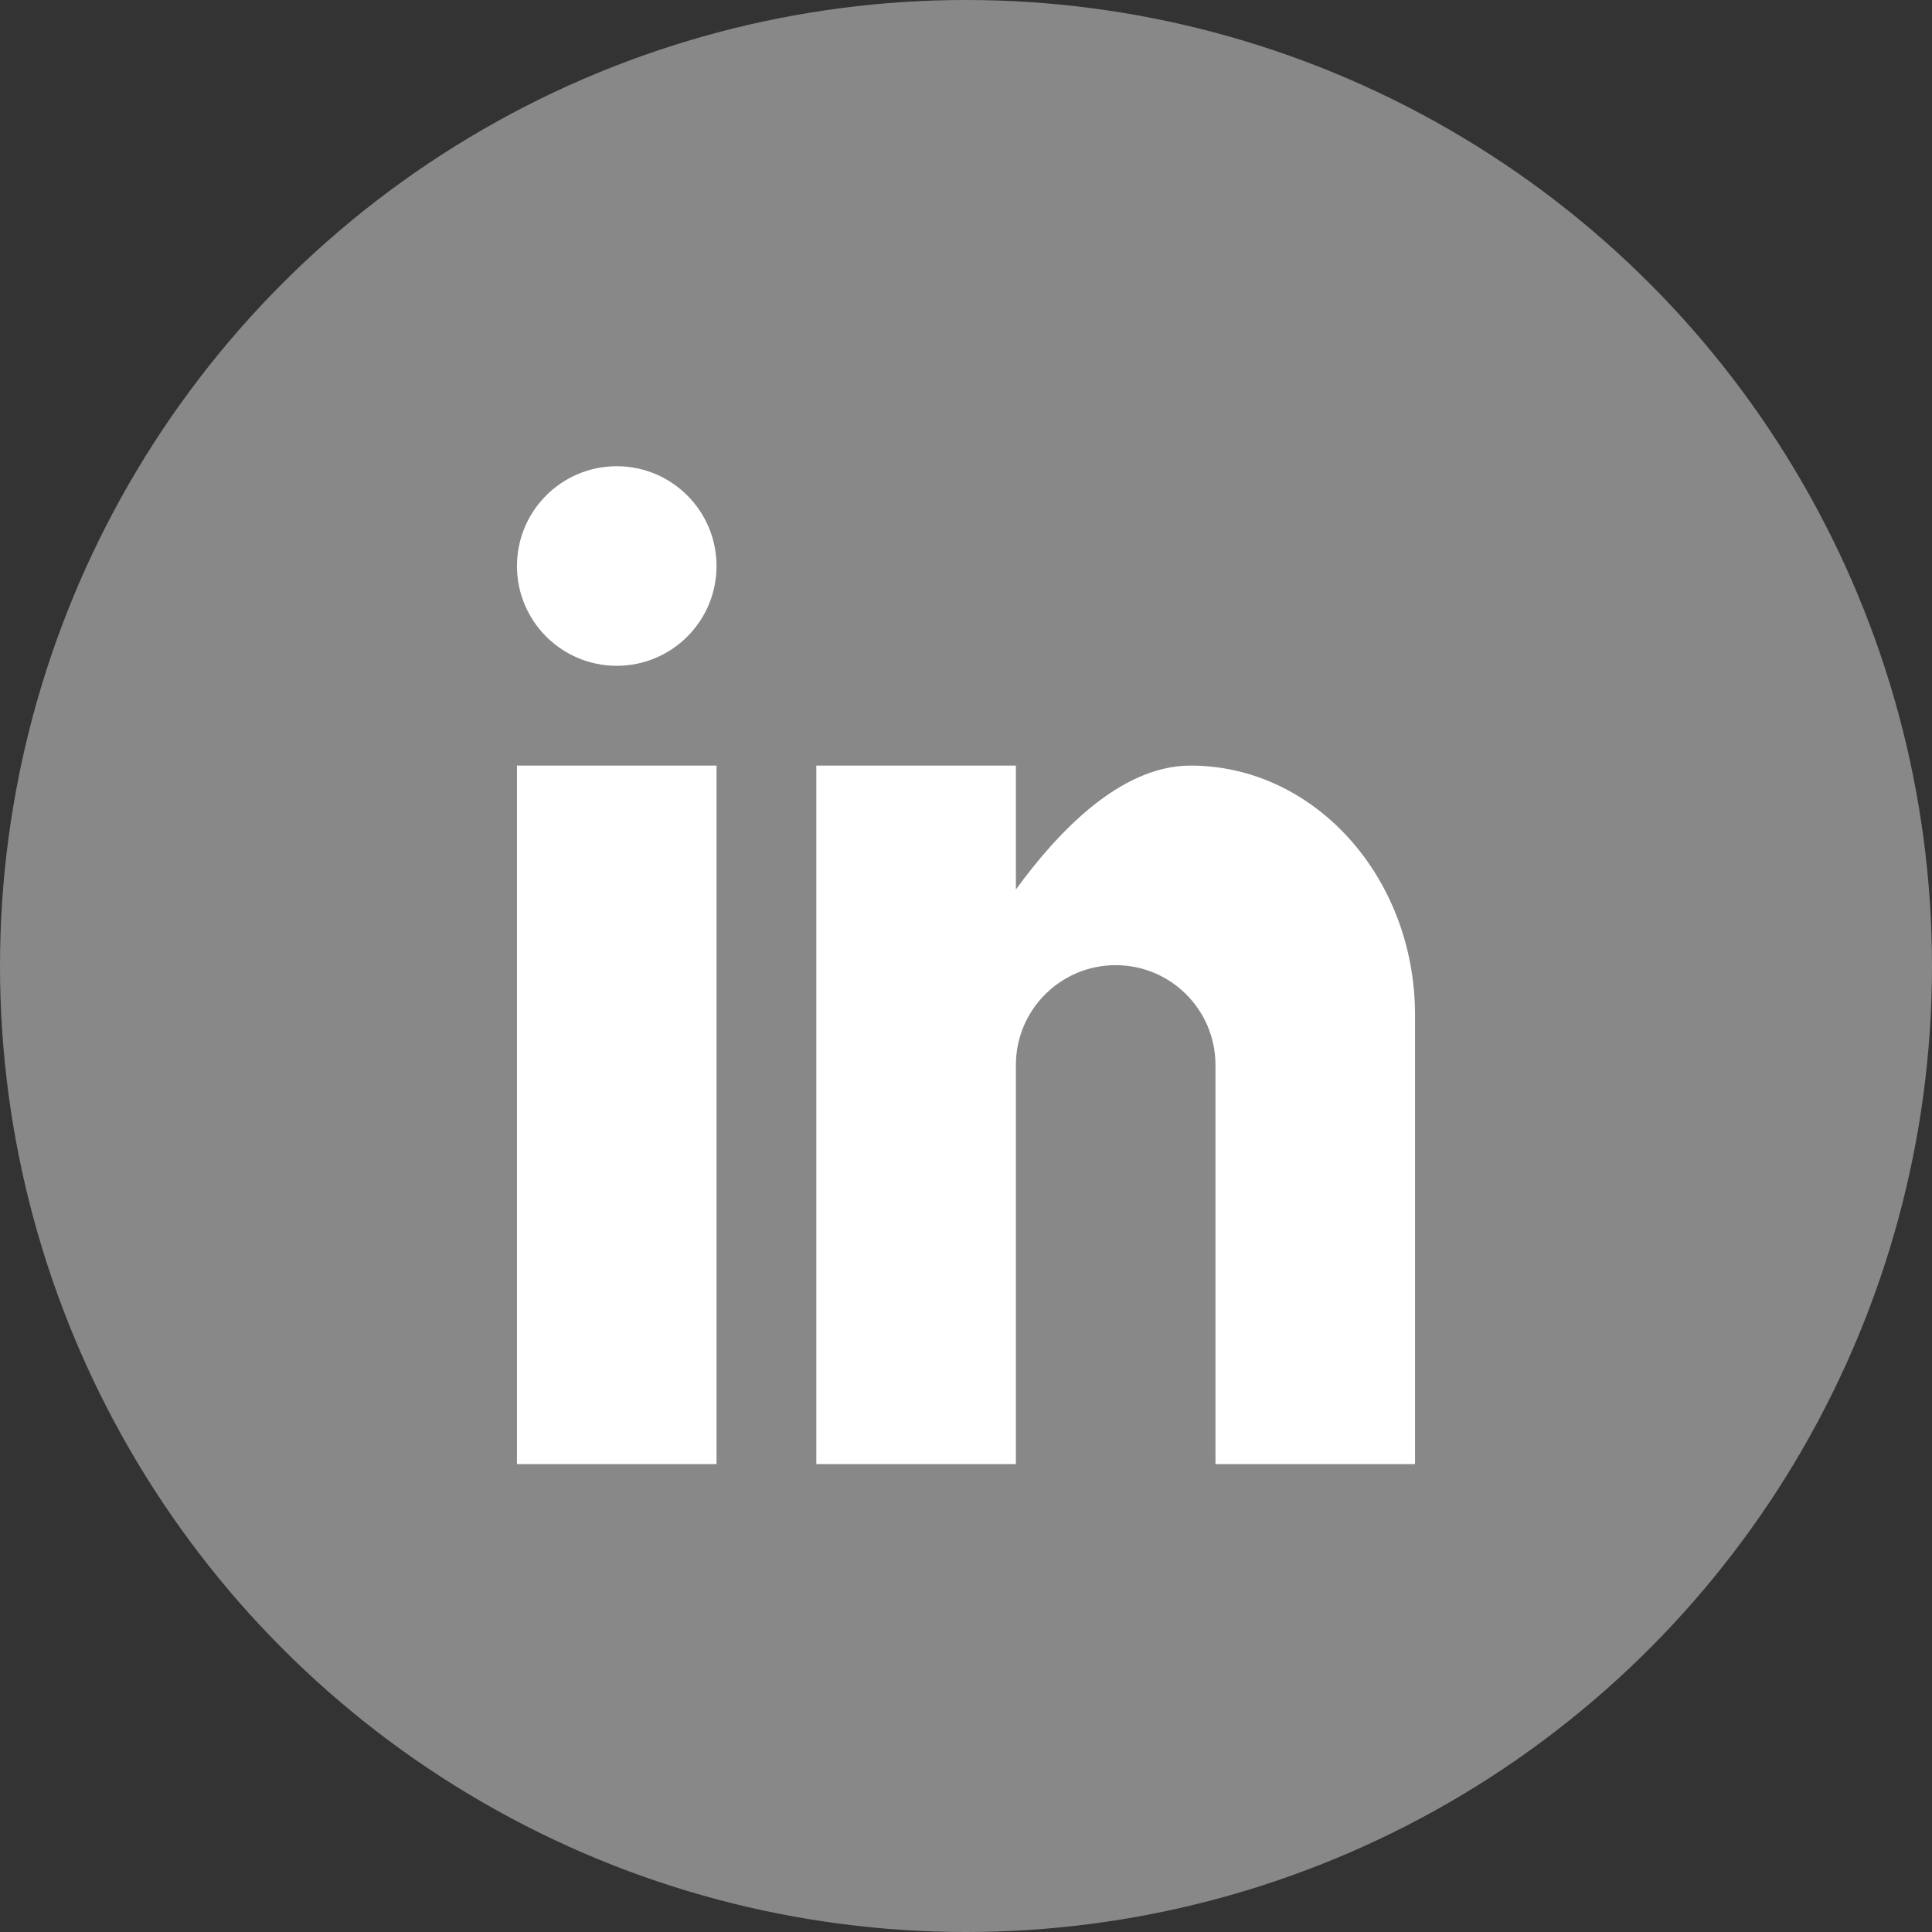 <?xml version="1.0" encoding="utf-8"?>
<!-- Generator: Adobe Illustrator 13.0.0, SVG Export Plug-In . SVG Version: 6.00 Build 14948)  -->
<!DOCTYPE svg PUBLIC "-//W3C//DTD SVG 1.1//EN" "http://www.w3.org/Graphics/SVG/1.1/DTD/svg11.dtd">
<svg version="1.1" id="Icon" xmlns="http://www.w3.org/2000/svg" xmlns:xlink="http://www.w3.org/1999/xlink" x="0px" y="0px"
	 width="512px" height="512px" viewBox="0 0 512 512" enable-background="new 0 0 512 512" xml:space="preserve">
<rect x="0" y="0" width="512" height="512" fill="#333333" stroke="none"/>
<circle fill="#888888" cx="256" cy="256" r="256"/>
<g>
	<rect x="137" y="202.889" fill="#FFFFFF" width="52.889" height="185.111"/>
	<circle fill="#FFFFFF" cx="163.444" cy="150" r="26.444"/>
	<path fill="#FFFFFF" d="M375,388h-52.889V282.223c0-14.604-11.841-26.445-26.444-26.445c-14.604,0-26.444,11.841-26.444,26.445V388
		h-52.89V202.889h52.89v32.837c10.907-14.983,27.582-32.837,46.277-32.837c32.861,0,59.5,29.599,59.5,66.111V388z"/>
</g>
</svg>
